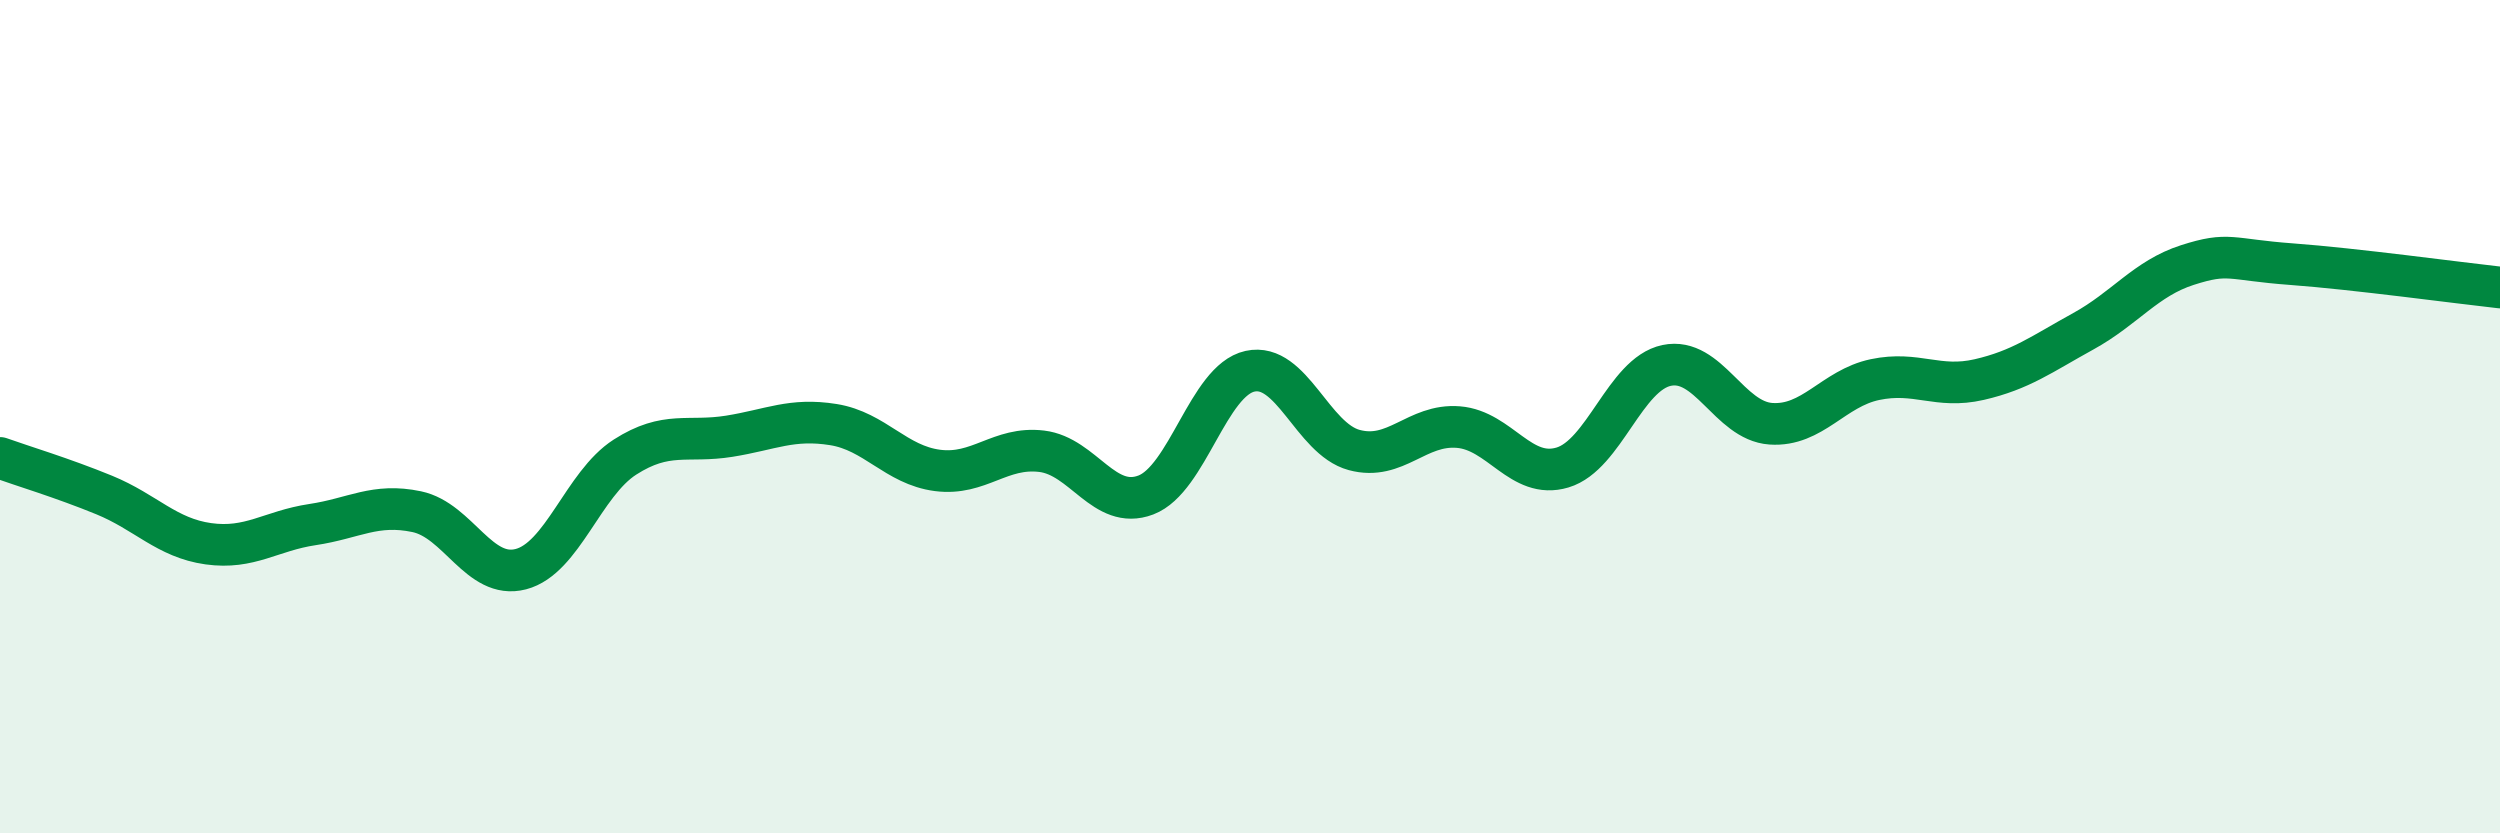 
    <svg width="60" height="20" viewBox="0 0 60 20" xmlns="http://www.w3.org/2000/svg">
      <path
        d="M 0,10.99 C 0.5,11.17 1.5,11.47 2.5,11.88 C 3.5,12.29 4,12.91 5,13.05 C 6,13.19 6.5,12.74 7.5,12.59 C 8.5,12.44 9,12.07 10,12.28 C 11,12.49 11.5,13.92 12.5,13.66 C 13.5,13.4 14,11.61 15,10.97 C 16,10.33 16.5,10.63 17.5,10.47 C 18.5,10.31 19,10.03 20,10.19 C 21,10.35 21.5,11.16 22.5,11.29 C 23.5,11.42 24,10.71 25,10.83 C 26,10.95 26.5,12.26 27.5,11.88 C 28.5,11.5 29,9.13 30,8.91 C 31,8.69 31.5,10.53 32.5,10.8 C 33.5,11.07 34,10.17 35,10.25 C 36,10.33 36.5,11.52 37.5,11.22 C 38.5,10.92 39,8.98 40,8.77 C 41,8.56 41.5,10.1 42.5,10.17 C 43.5,10.24 44,9.32 45,9.11 C 46,8.9 46.5,9.34 47.5,9.11 C 48.5,8.88 49,8.5 50,7.95 C 51,7.4 51.5,6.68 52.5,6.36 C 53.5,6.04 53.5,6.23 55,6.34 C 56.5,6.45 59,6.79 60,6.9L60 20L0 20Z"
        fill="#008740"
        opacity="0.1"
        stroke-linecap="round"
        stroke-linejoin="round"
      />
      <path
        d="M 0,10.99 C 0.5,11.17 1.5,11.47 2.5,11.88 C 3.5,12.29 4,12.91 5,13.05 C 6,13.19 6.5,12.74 7.5,12.59 C 8.5,12.44 9,12.07 10,12.28 C 11,12.49 11.5,13.92 12.5,13.66 C 13.5,13.4 14,11.61 15,10.97 C 16,10.33 16.5,10.63 17.5,10.47 C 18.5,10.31 19,10.03 20,10.19 C 21,10.35 21.5,11.16 22.5,11.29 C 23.5,11.42 24,10.71 25,10.83 C 26,10.95 26.5,12.26 27.5,11.88 C 28.5,11.5 29,9.13 30,8.91 C 31,8.69 31.5,10.53 32.5,10.8 C 33.5,11.07 34,10.17 35,10.25 C 36,10.33 36.5,11.52 37.5,11.22 C 38.5,10.92 39,8.98 40,8.77 C 41,8.56 41.5,10.1 42.5,10.17 C 43.5,10.24 44,9.32 45,9.11 C 46,8.9 46.5,9.34 47.5,9.11 C 48.5,8.88 49,8.5 50,7.95 C 51,7.4 51.5,6.68 52.5,6.36 C 53.5,6.04 53.5,6.23 55,6.34 C 56.5,6.45 59,6.79 60,6.9"
        stroke="#008740"
        stroke-width="1"
        fill="none"
        stroke-linecap="round"
        stroke-linejoin="round"
      />
    </svg>
  